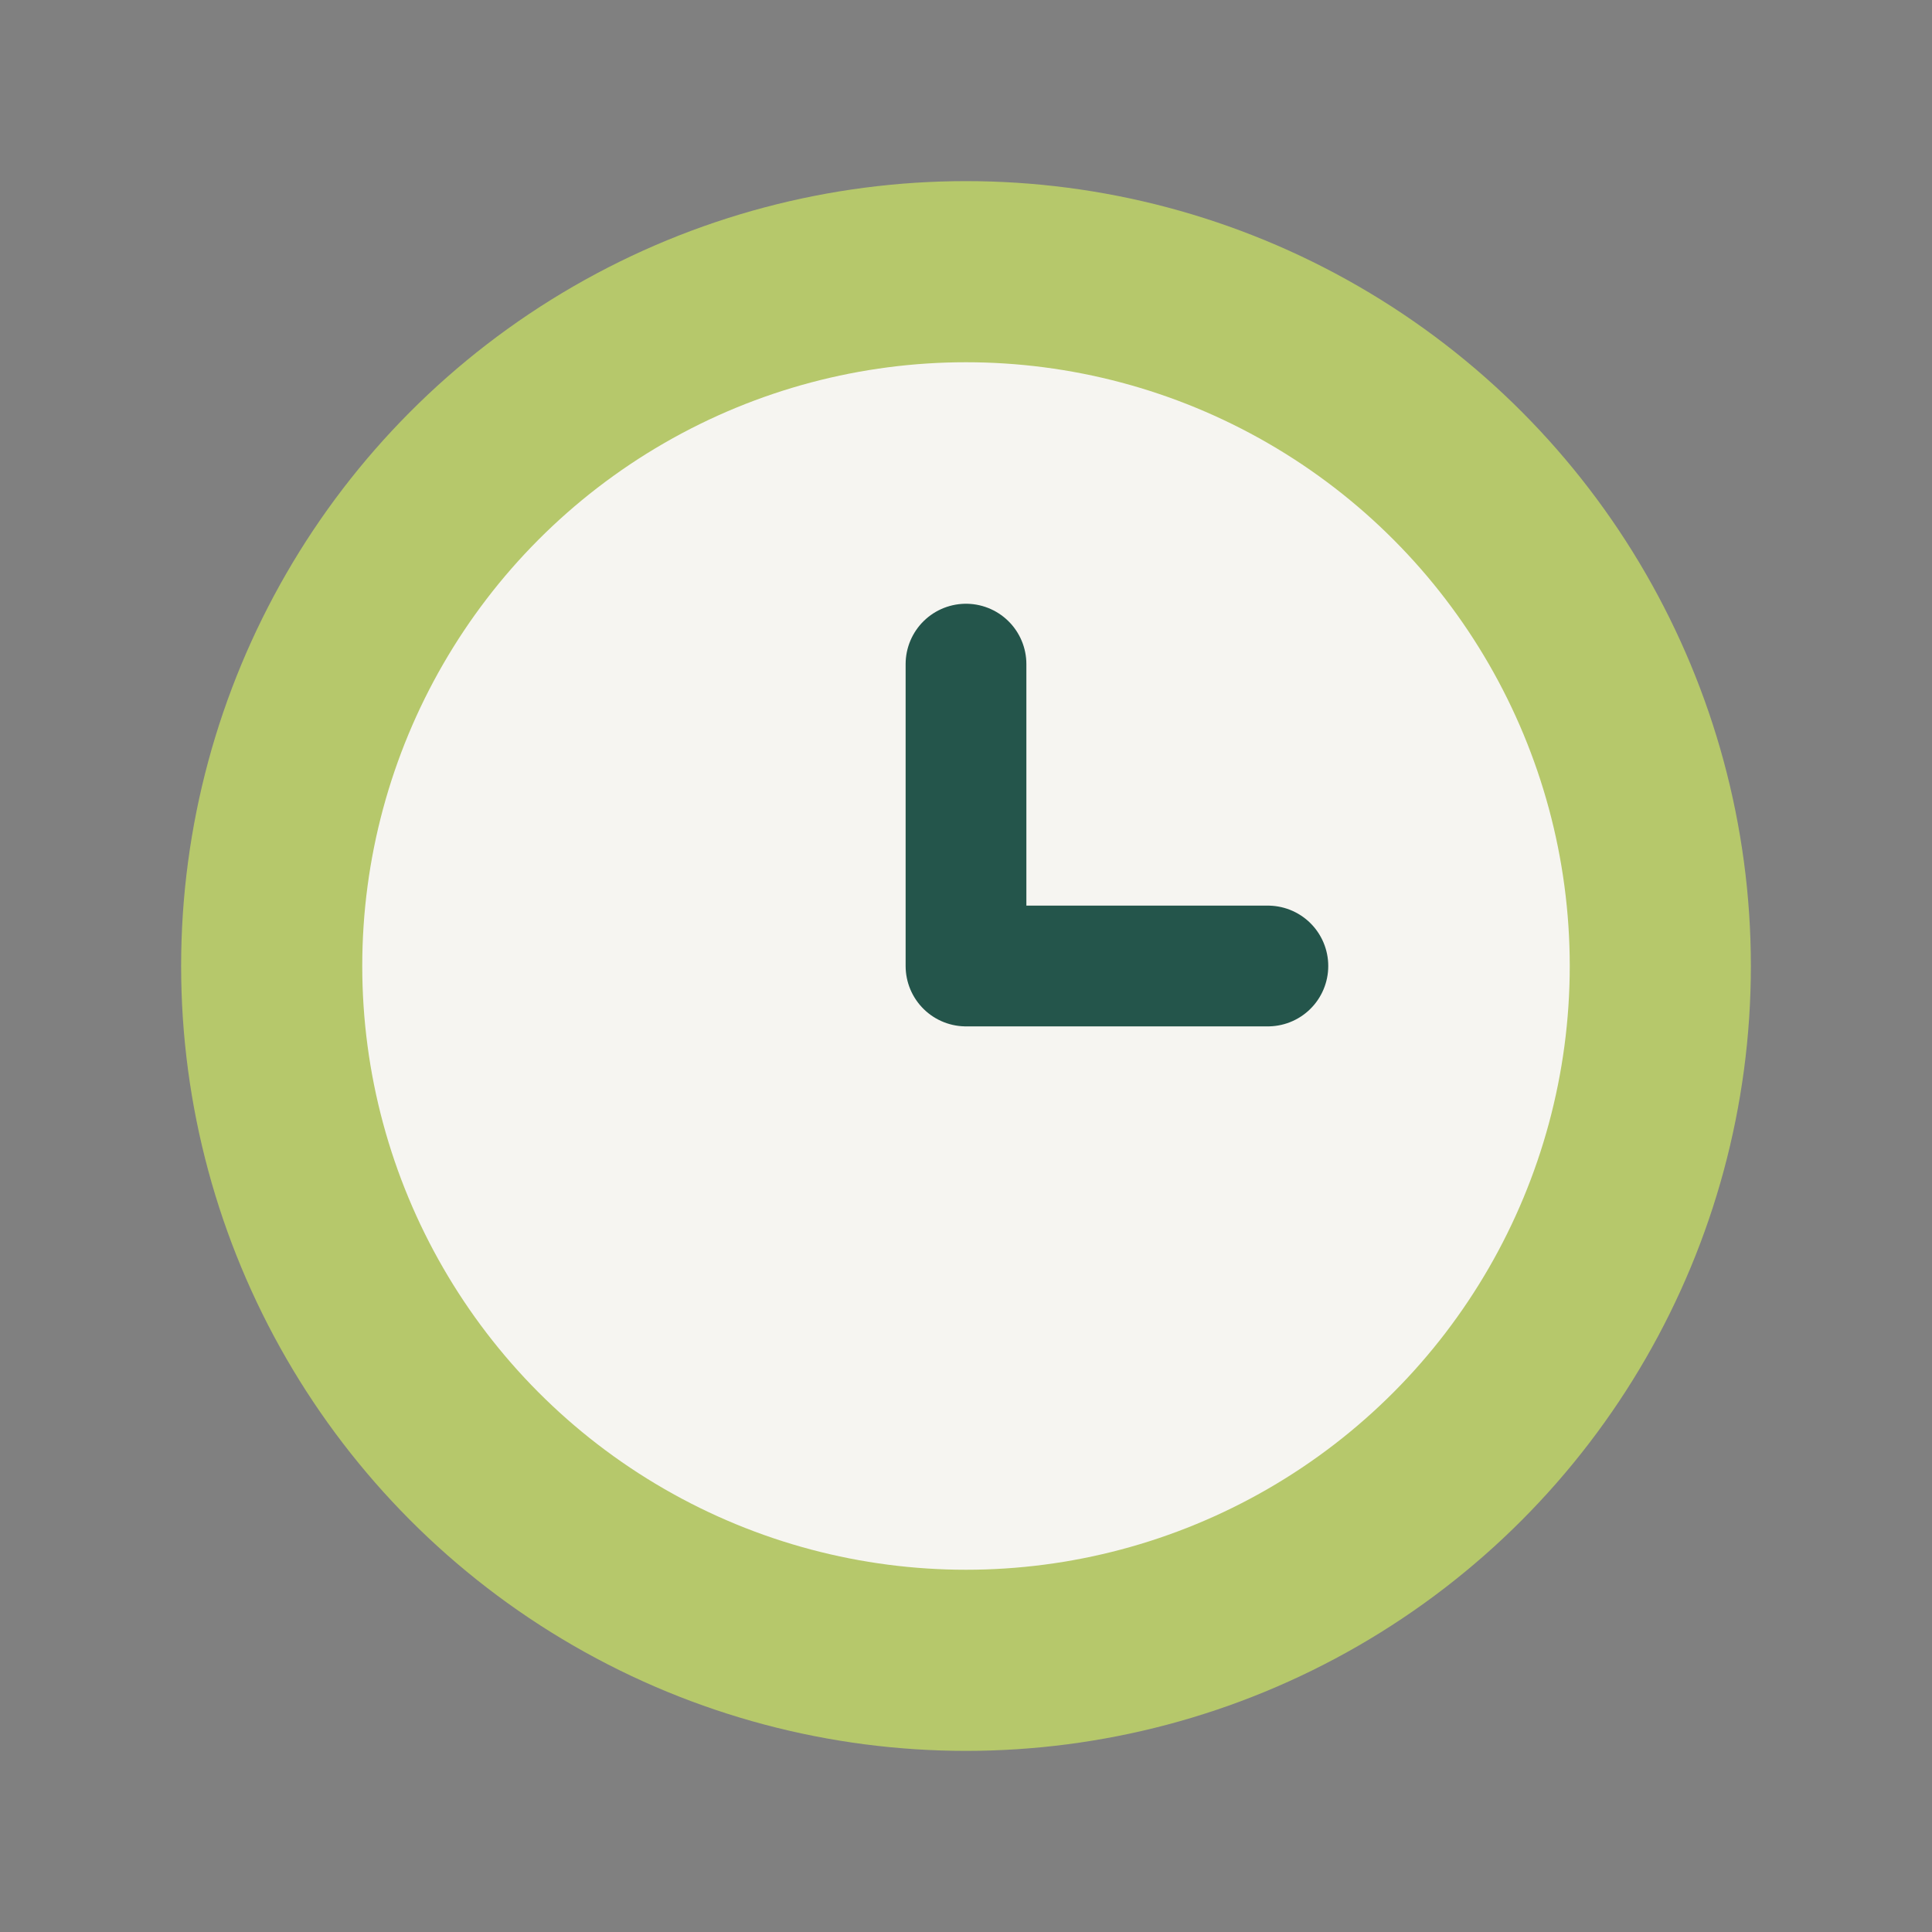 <?xml version="1.0" encoding="UTF-8"?>
<svg xmlns="http://www.w3.org/2000/svg" width="32" height="32" viewBox="0 0 32 32"><rect x="0" y="0" width="32" height="32" fill="#808080" stroke="none"/><circle cx="16" cy="16" r="13" fill="#B6C86B"/><circle cx="16" cy="16" r="10" fill="#F6F5F1"/><path d="M16 16v-5m0 5h5" stroke="#24554B" stroke-width="2" stroke-linecap="round"/></svg>